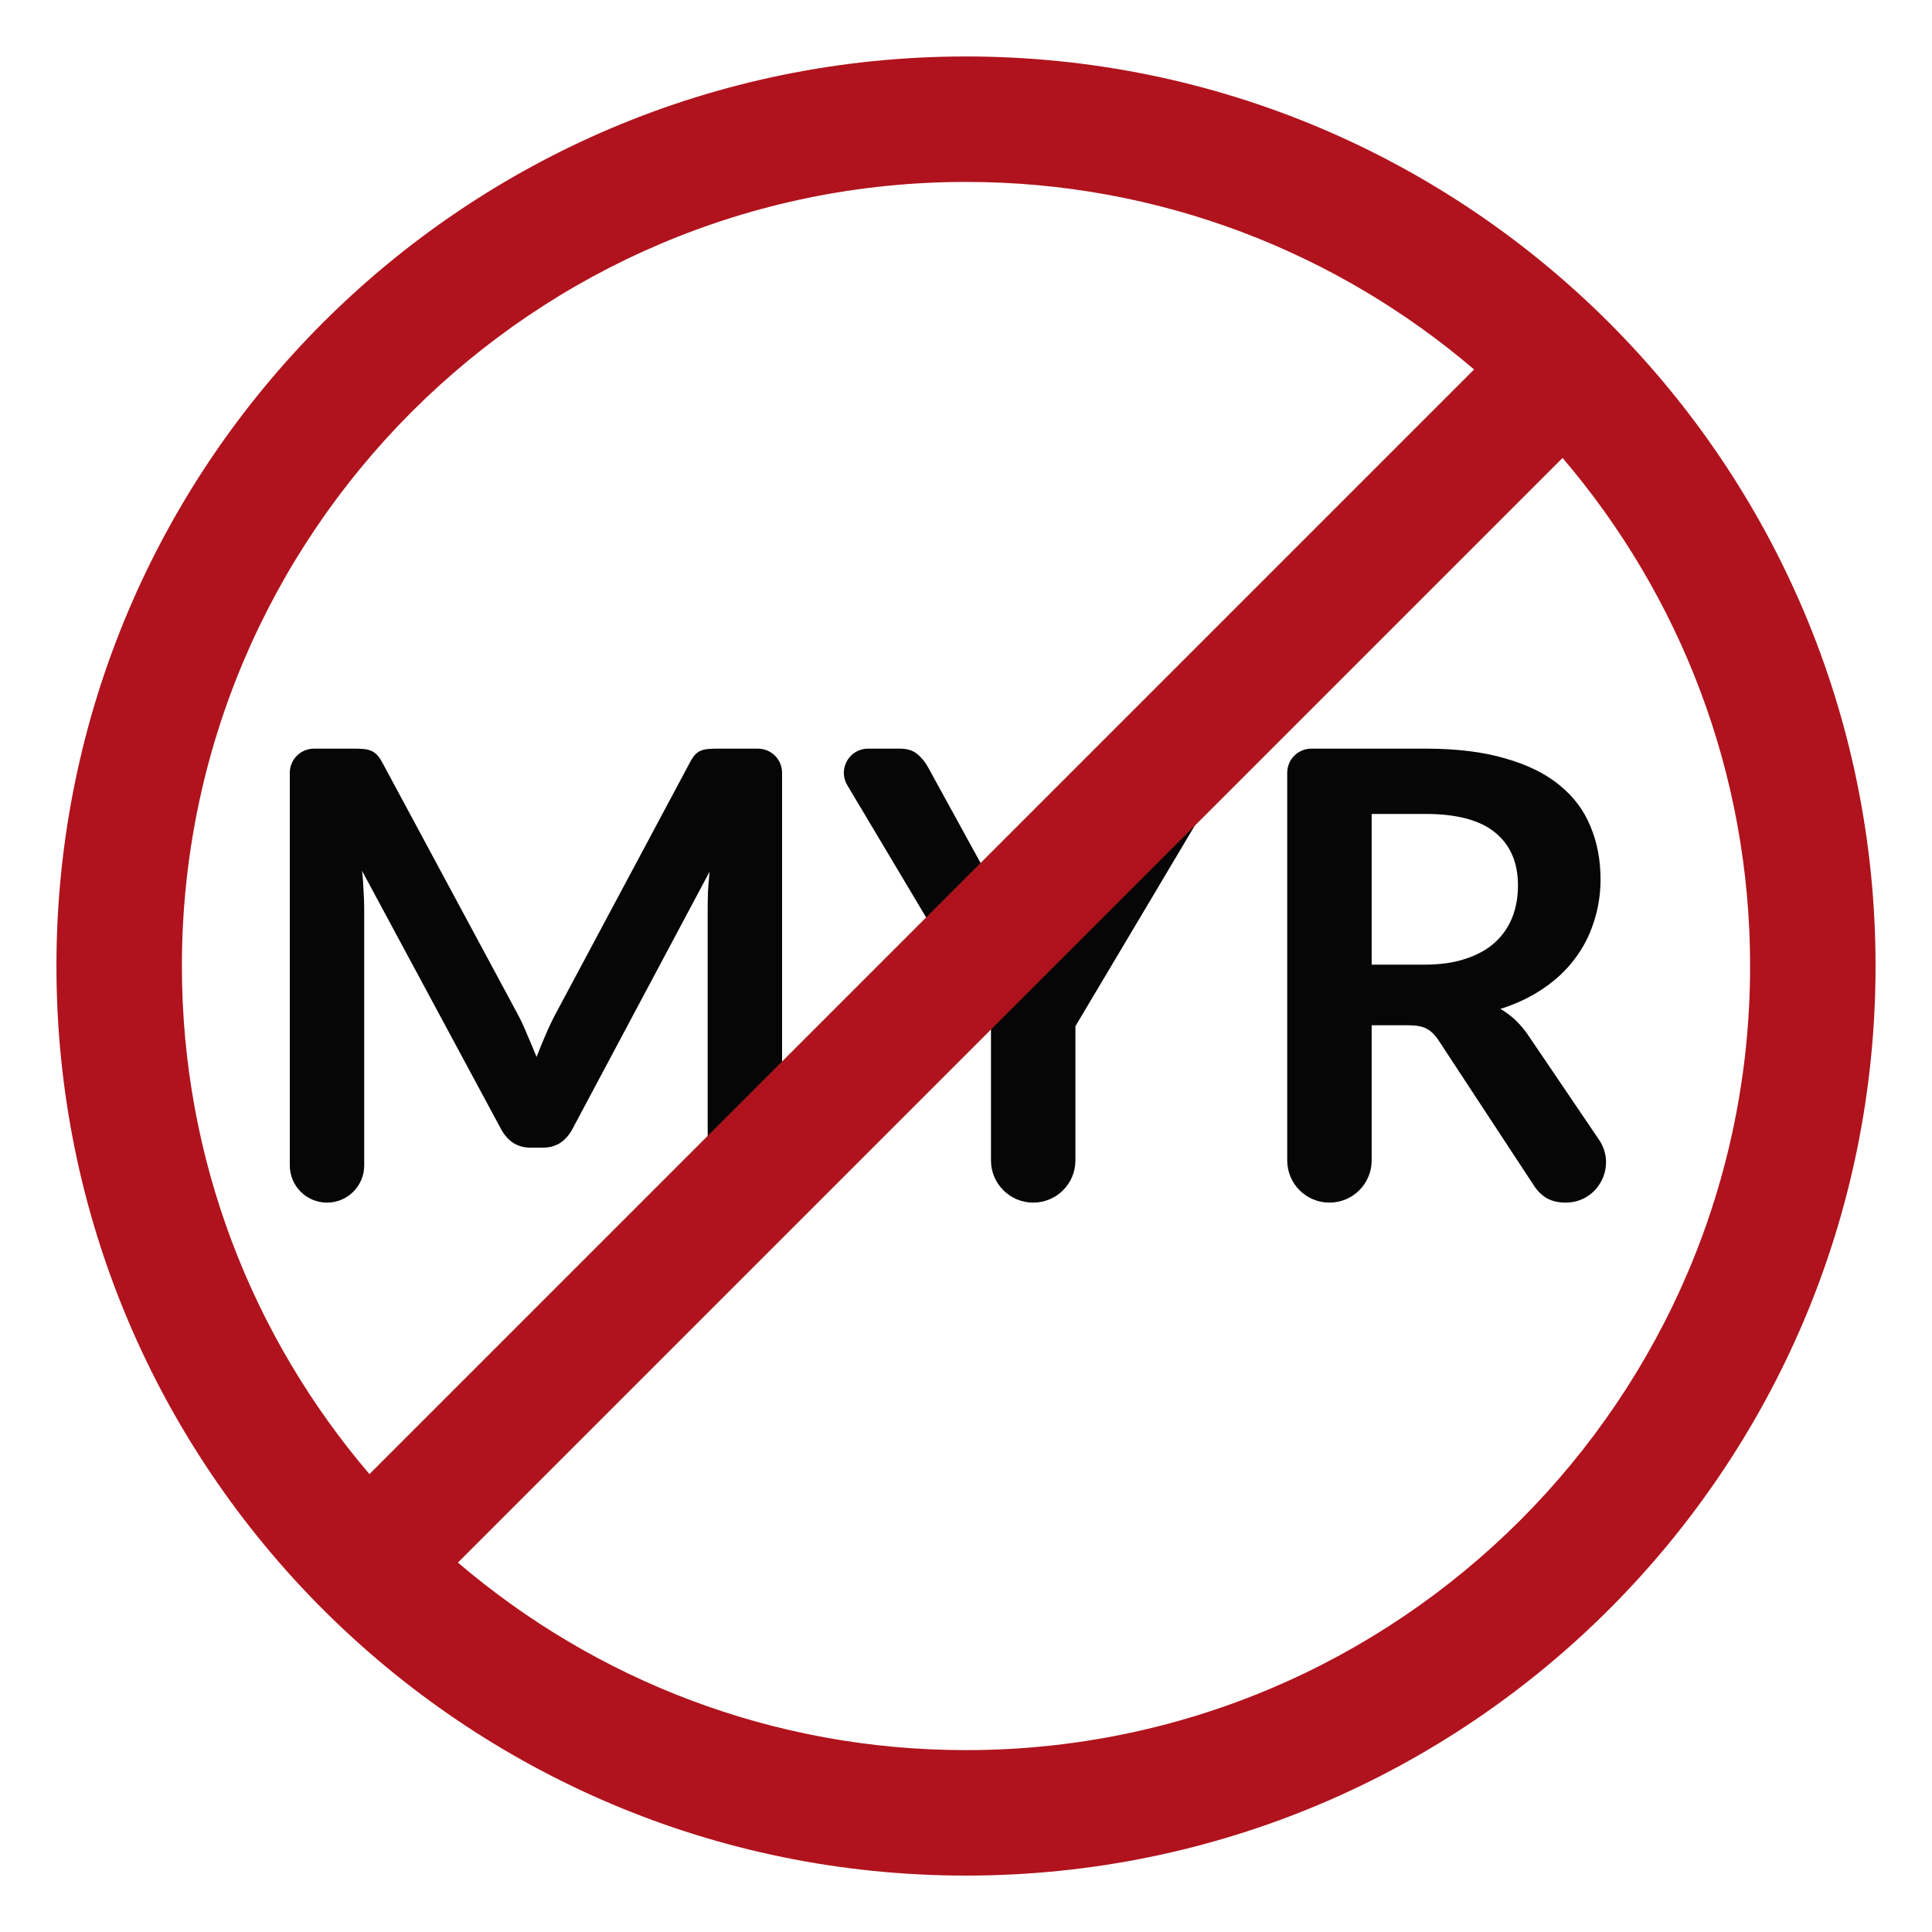 <?xml version="1.0" encoding="utf-8"?>
<svg width="80" height="80" viewBox="0 0 80 80" fill="none" xmlns="http://www.w3.org/2000/svg">
<path d="M21.438 41.998C21.585 42.275 21.72 42.566 21.841 42.869C21.971 43.164 22.097 43.463 22.218 43.766C22.339 43.454 22.465 43.146 22.595 42.843C22.725 42.54 22.864 42.249 23.011 41.972L28.575 31.559C28.644 31.429 28.714 31.325 28.783 31.247C28.861 31.169 28.943 31.113 29.03 31.078C29.125 31.043 29.229 31.022 29.342 31.013C29.455 31.004 29.589 31 29.745 31H31.384C31.936 31 32.384 31.448 32.384 32V48.258C32.384 49.108 31.694 49.798 30.843 49.798C29.993 49.798 29.303 49.108 29.303 48.258V37.656C29.303 37.431 29.307 37.184 29.316 36.915C29.333 36.646 29.355 36.373 29.381 36.096L23.7 46.756C23.57 46.999 23.401 47.189 23.193 47.328C22.985 47.458 22.742 47.523 22.465 47.523H21.984C21.707 47.523 21.464 47.458 21.256 47.328C21.048 47.189 20.879 46.999 20.749 46.756L14.99 36.057C15.025 36.343 15.046 36.625 15.055 36.902C15.072 37.171 15.081 37.422 15.081 37.656V48.258C15.081 49.108 14.391 49.798 13.54 49.798C12.69 49.798 12 49.108 12 48.258V32C12 31.448 12.448 31 13 31H14.639C14.795 31 14.929 31.004 15.042 31.013C15.155 31.022 15.254 31.043 15.341 31.078C15.436 31.113 15.523 31.169 15.601 31.247C15.679 31.325 15.753 31.429 15.822 31.559L21.438 41.998Z" fill="#060606"/>
<path d="M44.531 42.492V48.05C44.531 49.015 43.748 49.798 42.782 49.798C41.817 49.798 41.034 49.015 41.034 48.05V42.492L35.084 32.512C34.687 31.846 35.167 31 35.943 31H37.264C37.567 31 37.806 31.074 37.979 31.221C38.161 31.368 38.312 31.555 38.434 31.78L41.879 38.059C42.078 38.432 42.252 38.787 42.399 39.125C42.546 39.454 42.681 39.779 42.802 40.1C42.914 39.771 43.04 39.441 43.179 39.112C43.326 38.774 43.499 38.423 43.699 38.059L47.118 31.78C47.213 31.589 47.356 31.412 47.547 31.247C47.737 31.082 47.98 31 48.275 31H49.61C50.386 31 50.866 31.845 50.47 32.511L44.531 42.492Z" fill="#060606"/>
<path d="M56.798 42.453V48.05C56.798 49.015 56.015 49.798 55.049 49.798C54.083 49.798 53.301 49.015 53.301 48.05V32C53.301 31.448 53.748 31 54.301 31H59.034C60.316 31 61.413 31.134 62.323 31.403C63.241 31.663 63.991 32.031 64.572 32.508C65.161 32.985 65.59 33.557 65.859 34.224C66.136 34.883 66.275 35.611 66.275 36.408C66.275 37.041 66.179 37.639 65.989 38.202C65.807 38.765 65.538 39.277 65.183 39.736C64.836 40.195 64.403 40.598 63.883 40.945C63.371 41.292 62.786 41.569 62.128 41.777C62.57 42.028 62.951 42.388 63.272 42.856L66.212 47.194C66.963 48.302 66.17 49.798 64.832 49.798C64.528 49.798 64.268 49.737 64.052 49.616C63.844 49.495 63.666 49.321 63.519 49.096L59.567 43.077C59.419 42.852 59.255 42.691 59.073 42.596C58.899 42.501 58.639 42.453 58.293 42.453H56.798ZM56.798 39.944H58.982C59.64 39.944 60.212 39.862 60.698 39.697C61.192 39.532 61.595 39.307 61.907 39.021C62.227 38.726 62.466 38.38 62.622 37.981C62.778 37.582 62.856 37.145 62.856 36.668C62.856 35.715 62.539 34.982 61.907 34.471C61.283 33.96 60.325 33.704 59.034 33.704H56.798V39.944Z" fill="#060606"/>
<path d="M40 2.338C19.194 2.338 2.337 19.195 2.337 40.001C2.337 60.807 19.194 77.664 40 77.664C60.806 77.664 77.663 60.807 77.663 40.001C77.663 19.195 60.806 2.338 40 2.338ZM7.532 40.001C7.532 22.092 22.091 7.533 40 7.533C48.026 7.533 55.364 10.455 61.039 15.299L15.298 61.04C10.454 55.365 7.532 48.027 7.532 40.001ZM40 72.469C31.974 72.469 24.636 69.547 18.961 64.703L64.702 18.962C69.546 24.637 72.468 31.975 72.468 40.001C72.468 57.91 57.909 72.469 40 72.469Z" fill="#B0131D"/>
</svg>
